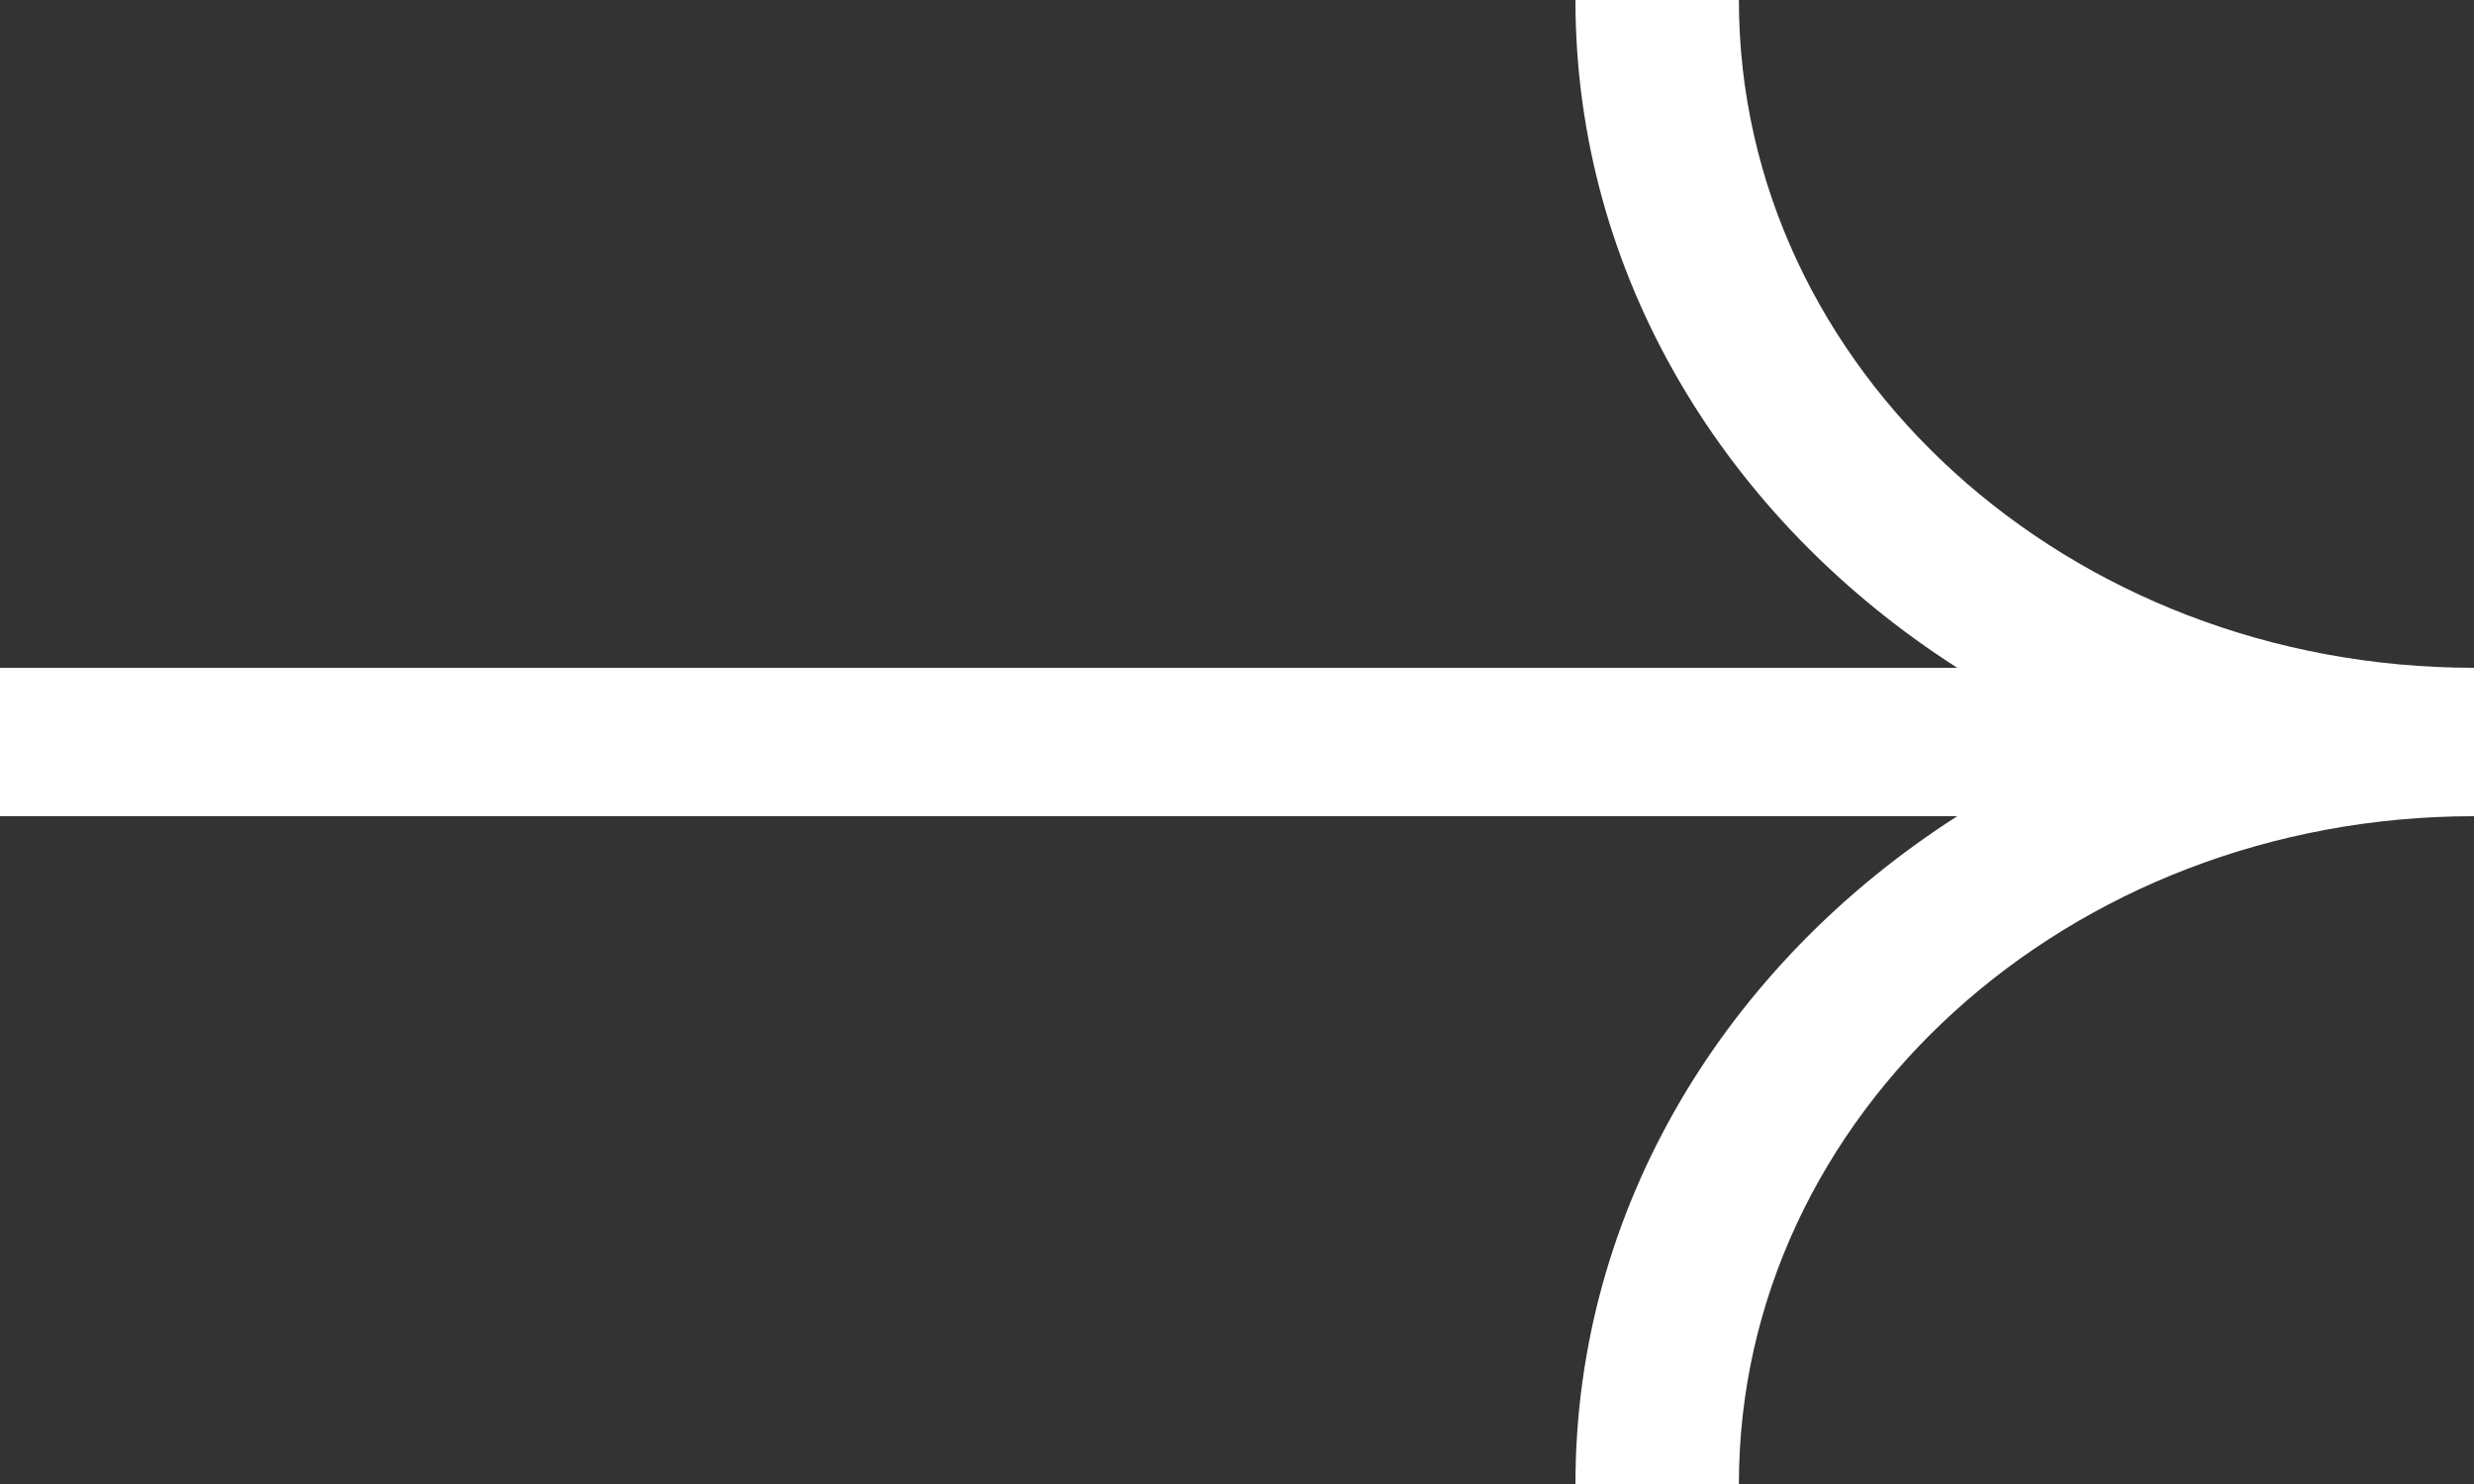 <svg width="15" height="9" viewBox="0 0 15 9" fill="none" xmlns="http://www.w3.org/2000/svg">
<rect x="0" y="0" width="15" height="9" fill="#333333" stroke="none"/>
<path fill-rule="evenodd" clip-rule="evenodd" d="M10.543 5.63986e-07C10.543 2.237 12.538 4.05 15 4.05L15 4.95C12.538 4.95 10.543 6.763 10.543 9L9.552 9C9.552 7.326 10.467 5.846 11.867 4.95L2.26141e-06 4.95L2.34009e-06 4.05L11.867 4.05C10.467 3.154 9.552 1.674 9.552 4.77385e-07L10.543 5.63986e-07Z" fill="white"/>
</svg>
